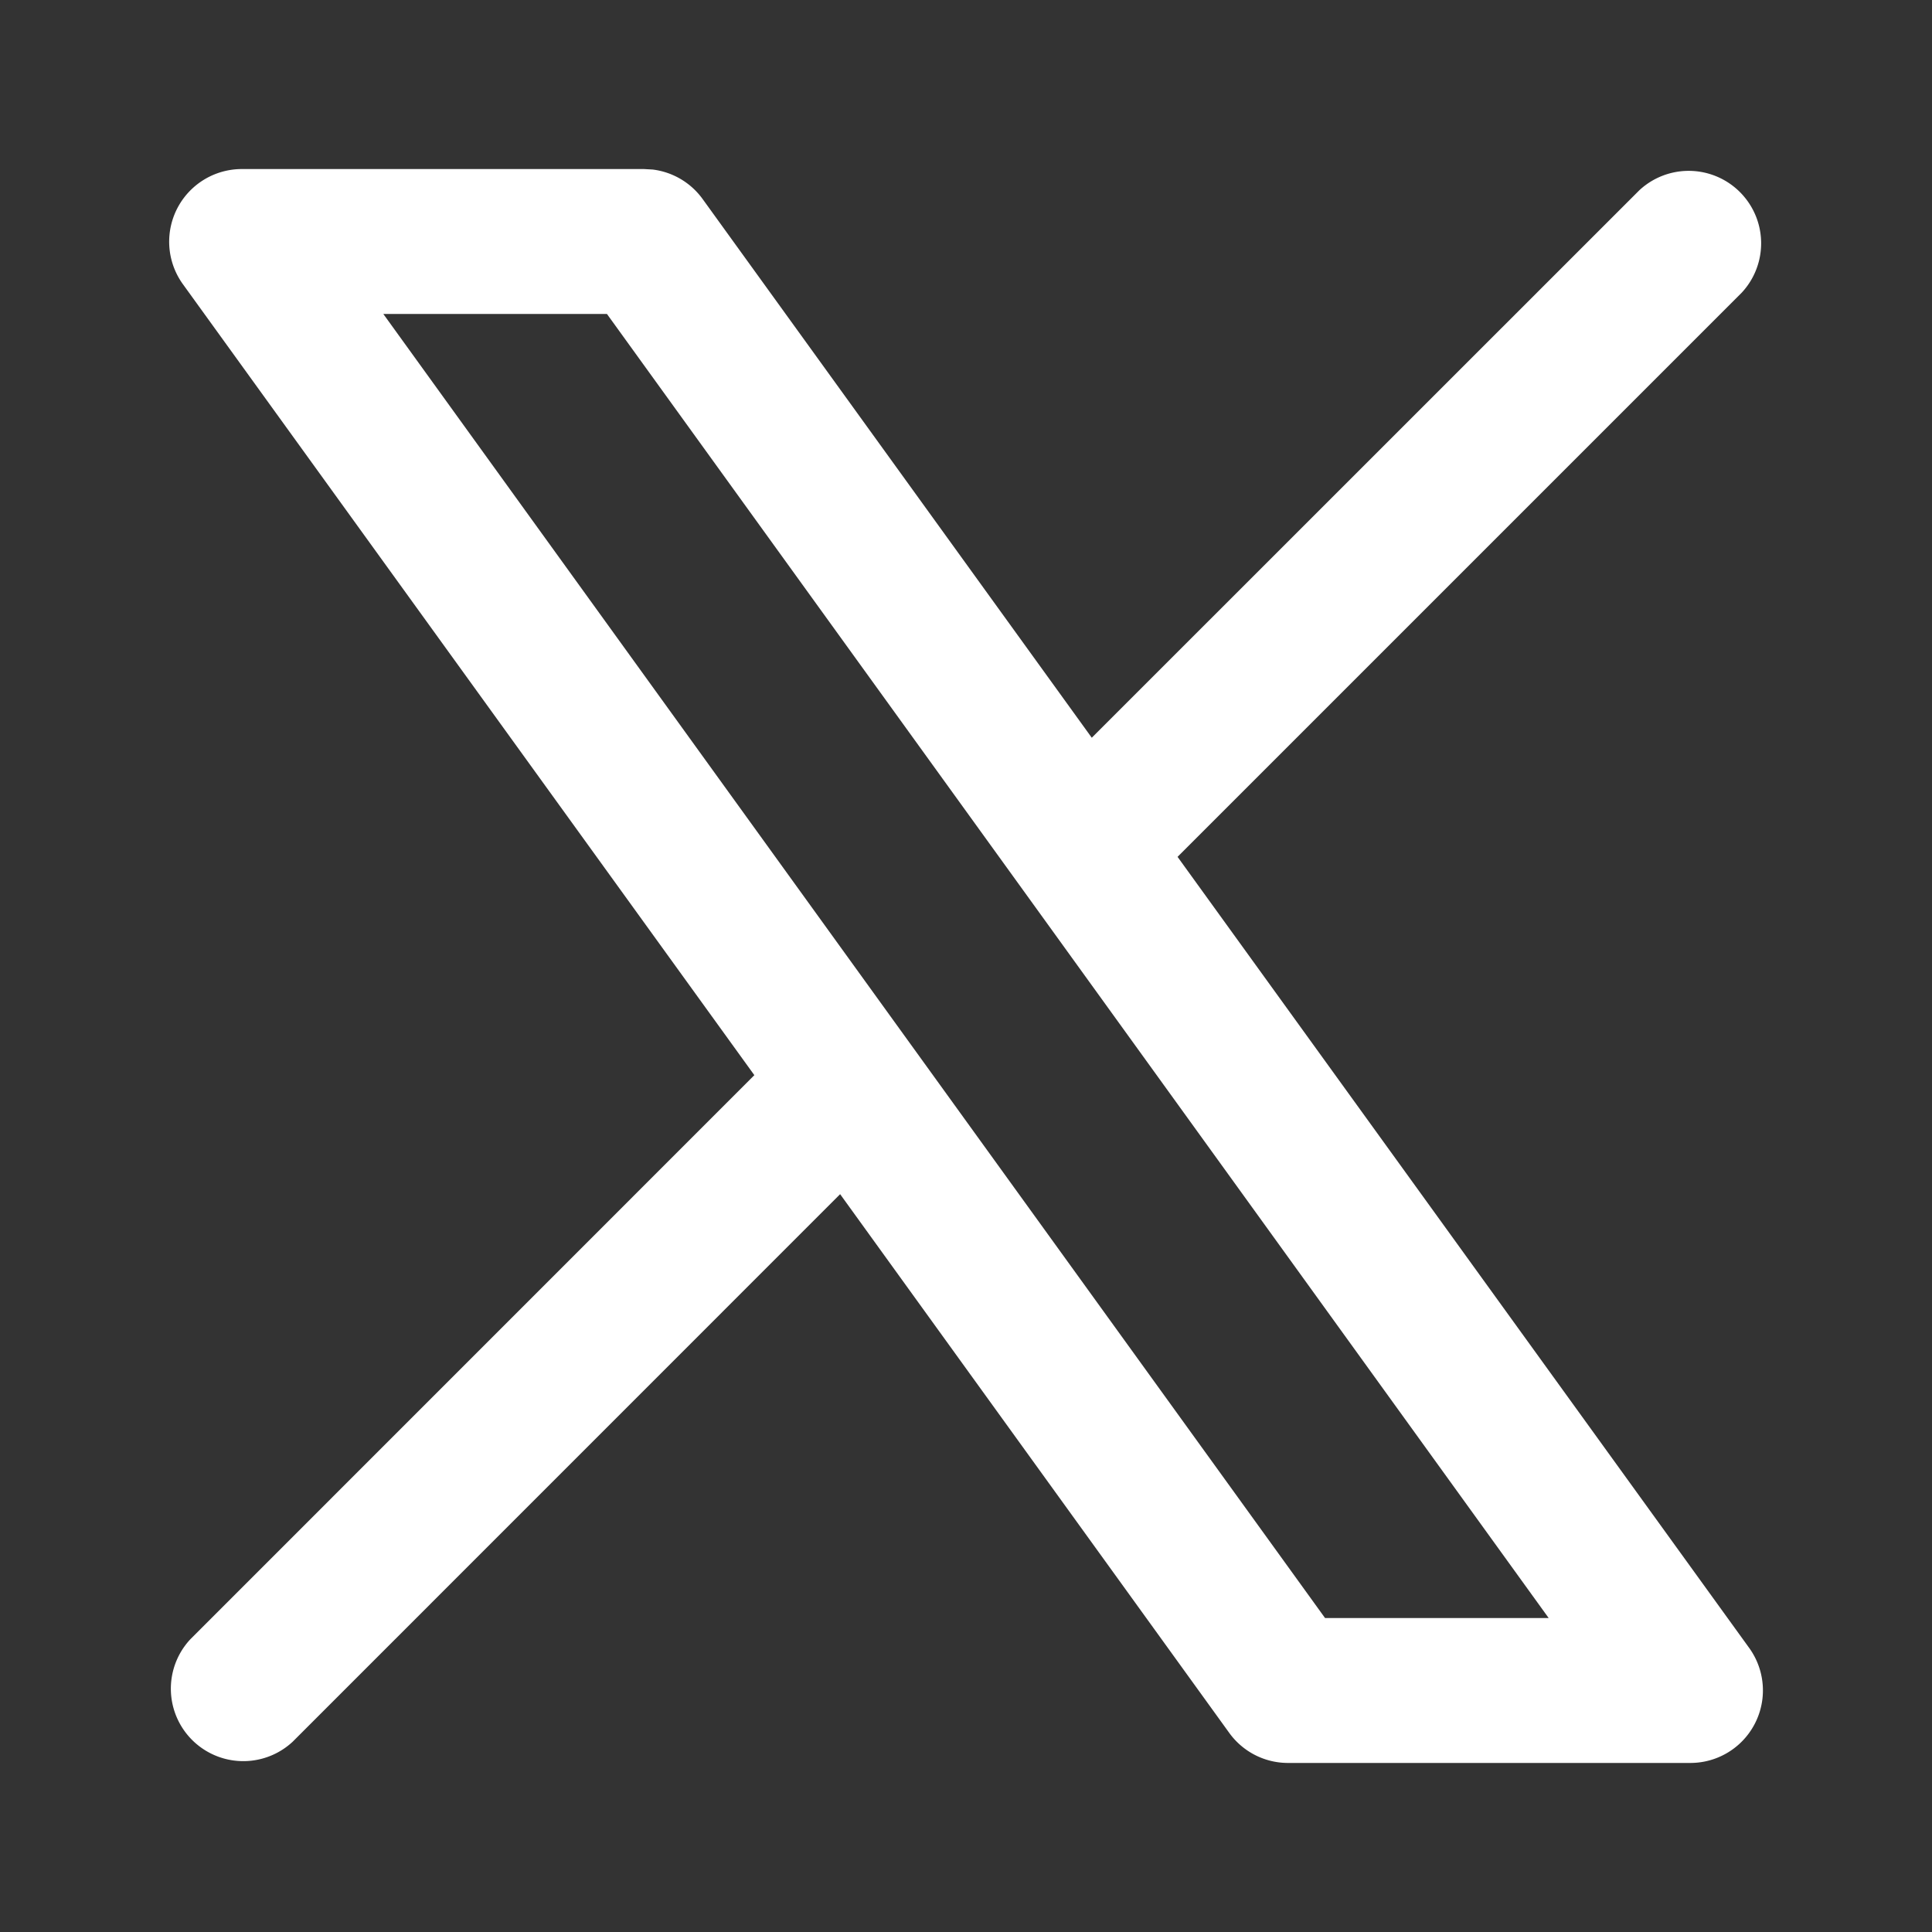 <svg xmlns="http://www.w3.org/2000/svg" width="20" height="20" fill="none"><rect width="100%" height="100%" fill="#333333" stroke="none"/><path fill="#fff" d="M6.756 1.755a.75.75 0 0 1 .518.306l4.028 5.576L16.97 1.97a.75.75 0 0 1 1.06 1.06l-5.84 5.84 5.918 8.19a.751.751 0 0 1-.608 1.19h-4.167a.75.75 0 0 1-.607-.31l-4.029-5.578L3.03 18.03a.75.75 0 0 1-1.06-1.06l5.839-5.84-5.917-8.19A.752.752 0 0 1 2.5 1.75h4.167l.089.005Zm2.642 9.015 4.319 5.98h2.315l-5.43-7.52-4.319-5.98H3.968l5.43 7.52Z"/></svg>